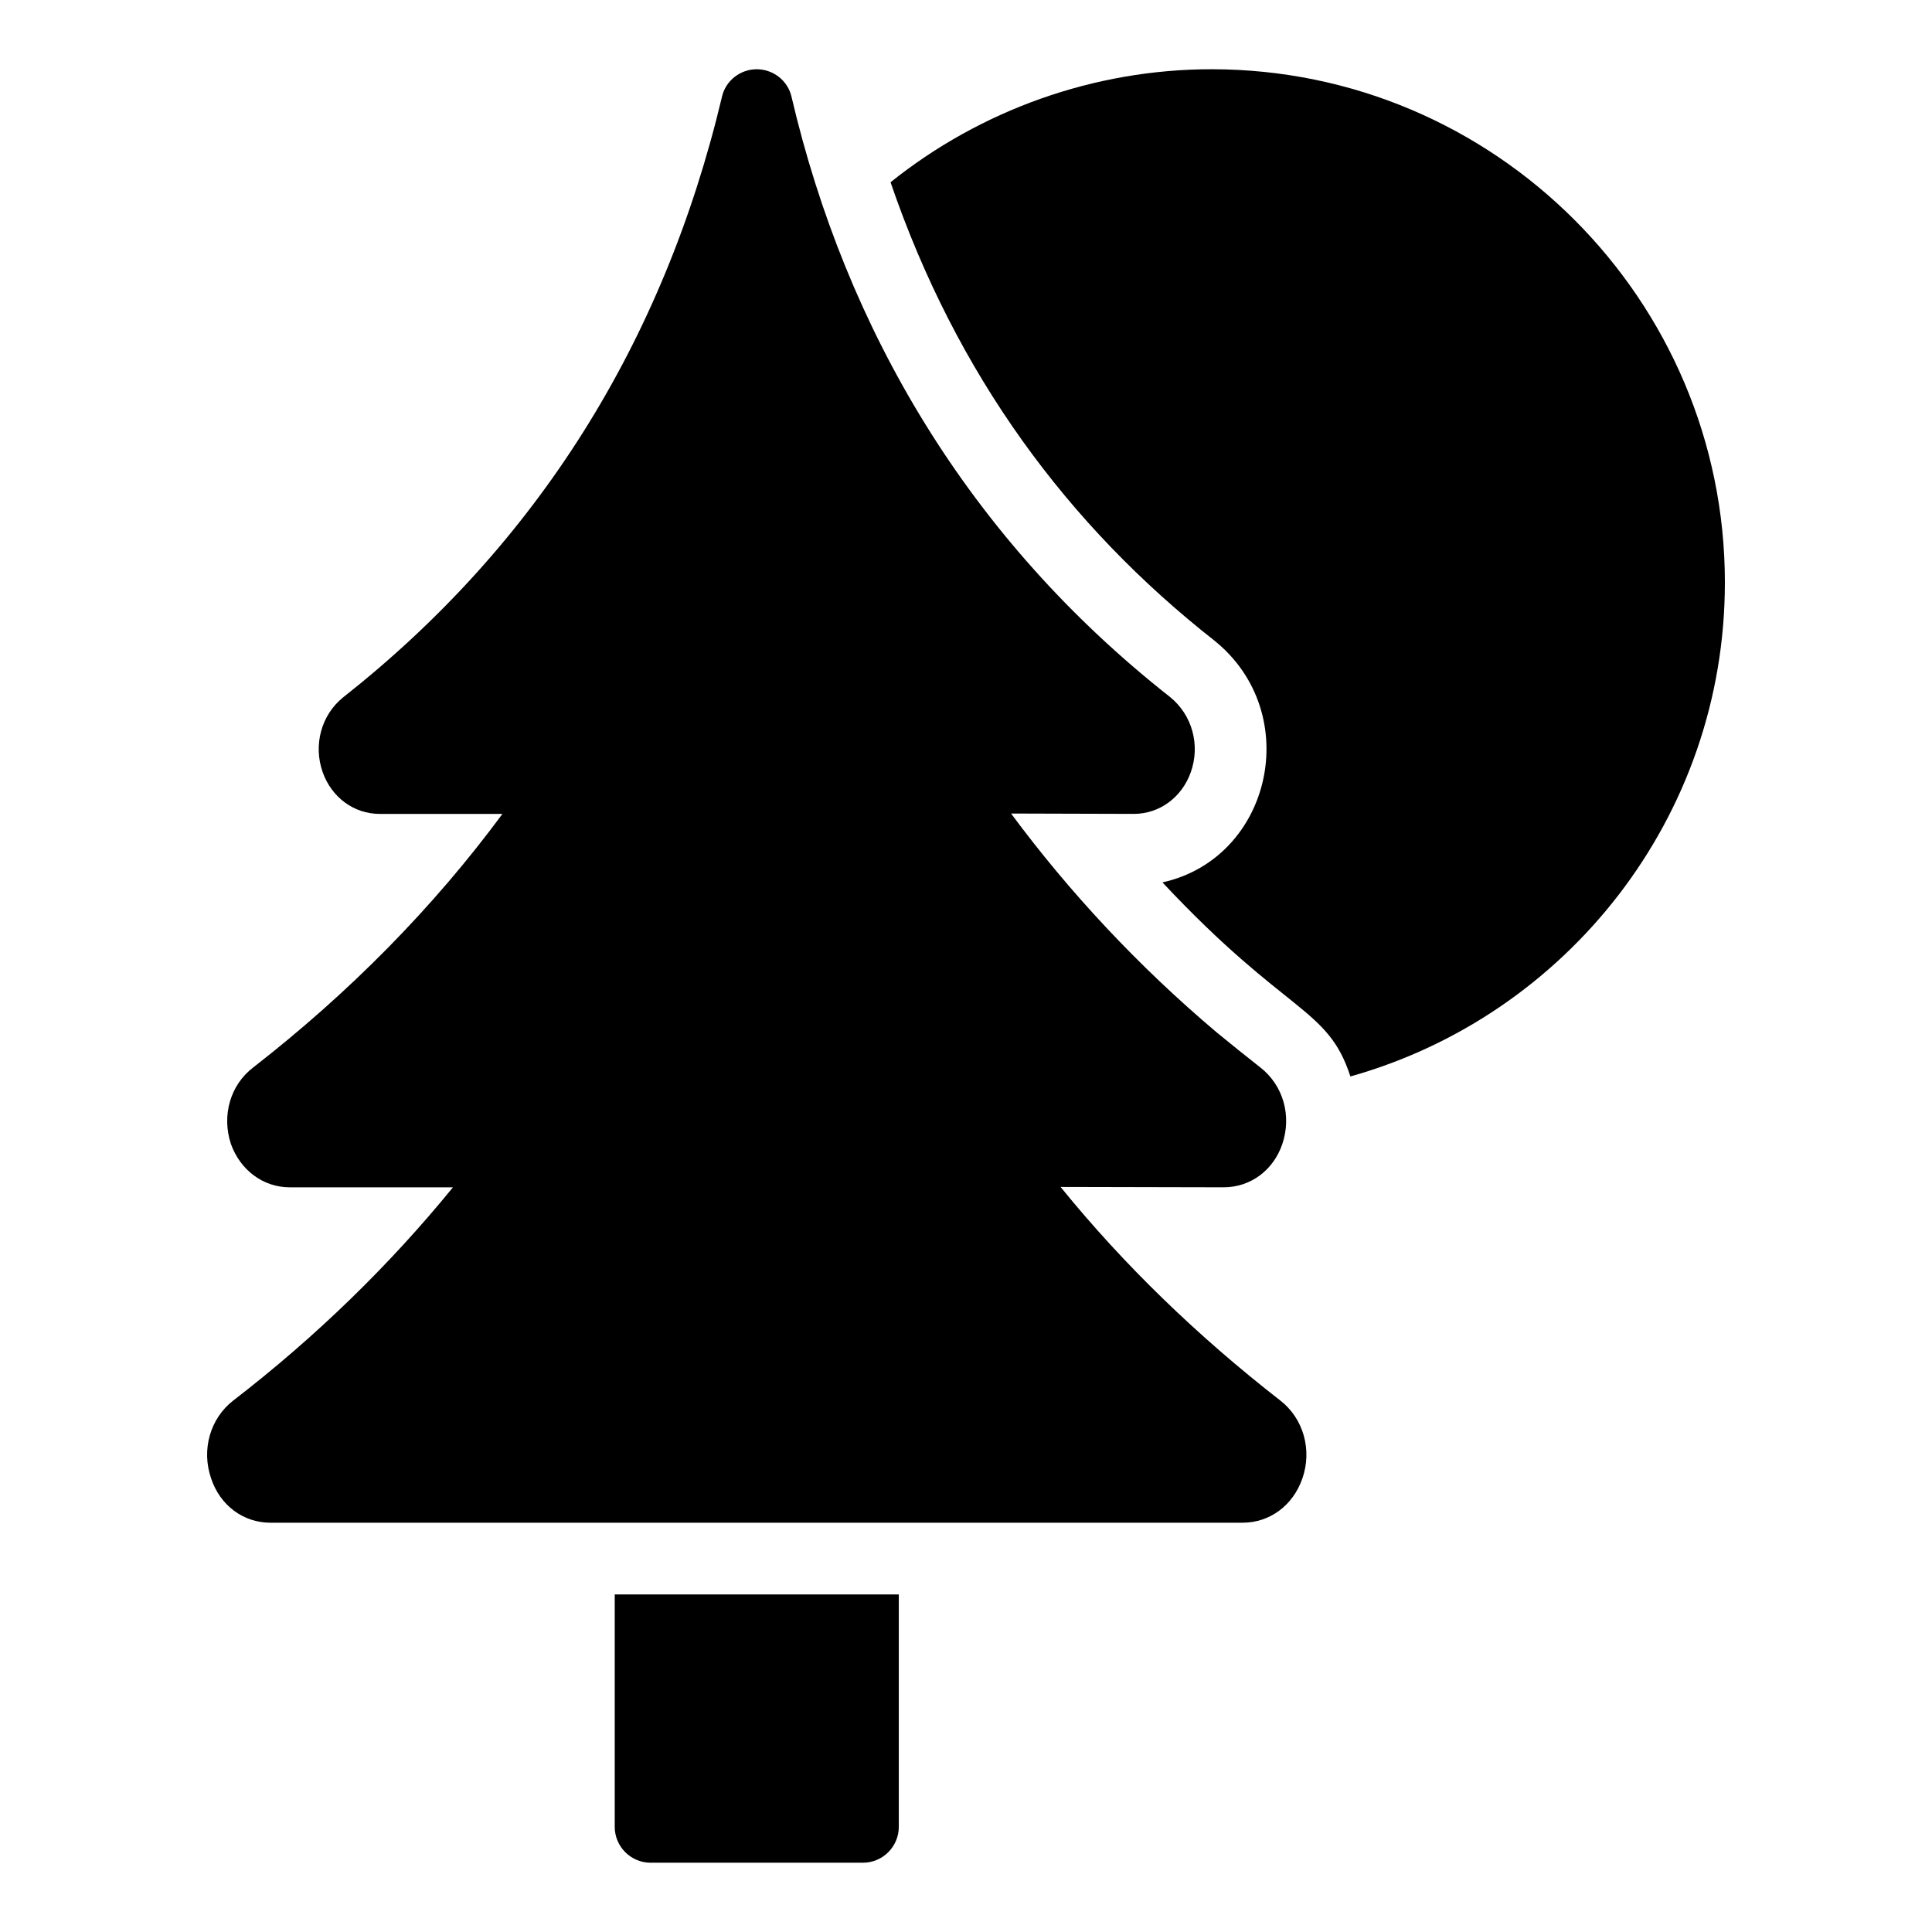 <?xml version="1.0" encoding="UTF-8"?>
<!-- Uploaded to: ICON Repo, www.iconrepo.com, Generator: ICON Repo Mixer Tools -->
<svg fill="#000000" width="800px" height="800px" version="1.1" viewBox="144 144 512 512" xmlns="http://www.w3.org/2000/svg">
 <g>
  <path d="m601.11 298.38c0 62.266-42.016 114.83-99.242 130.89-5.996-18.512-16.824-16.188-49.809-51.426 28.918-6.398 37.66-44.82 13.781-64.07-38.812-30.473-68.363-70.41-85.836-121.48 23.859-19.105 53.898-29.945 85.078-29.945 75 0 136.03 61.027 136.03 136.03z"/>
  <path d="m382.19 566.54v61.598c0 5.231-4.277 9.504-9.504 9.504h-56.273c-5.227 0-9.504-4.277-9.504-9.504v-61.598z"/>
  <path d="m489.13 535.84c-2.473 7.129-8.648 11.691-15.781 11.691l-257.7 0.004c-7.129 0-13.309-4.562-15.684-11.691-2.66-7.606-0.285-15.969 5.894-20.723 21.957-16.922 41.445-35.934 58.176-56.465l-43.254-0.004c-7.035 0-13.117-4.562-15.59-11.504-2.473-7.508-0.191-15.59 5.894-20.246 25.664-19.961 47.816-42.492 66.066-67.207h-32.512c-6.844 0-12.738-4.371-15.113-11.027-2.566-7.223-0.379-15.211 5.418-19.867 51.238-40.398 84.887-93.918 100.38-159.13 0.949-4.277 4.848-7.32 9.219-7.32s8.27 3.043 9.223 7.32c14.434 61.664 46.949 117.07 100.29 159.03 5.894 4.754 8.082 12.738 5.512 19.961-2.375 6.652-8.27 11.027-15.113 11.027l-32.512-0.094c15.496 20.914 33.652 40.398 54.469 57.984 3.707 3.043 7.606 6.18 11.598 9.316 6.082 4.754 8.363 12.832 5.797 20.344-2.375 6.938-8.461 11.406-15.496 11.406l-43.25-0.094c16.73 20.629 36.312 39.543 58.176 56.559 6.184 4.758 8.559 13.125 5.898 20.727z"/>
 </g>
</svg>